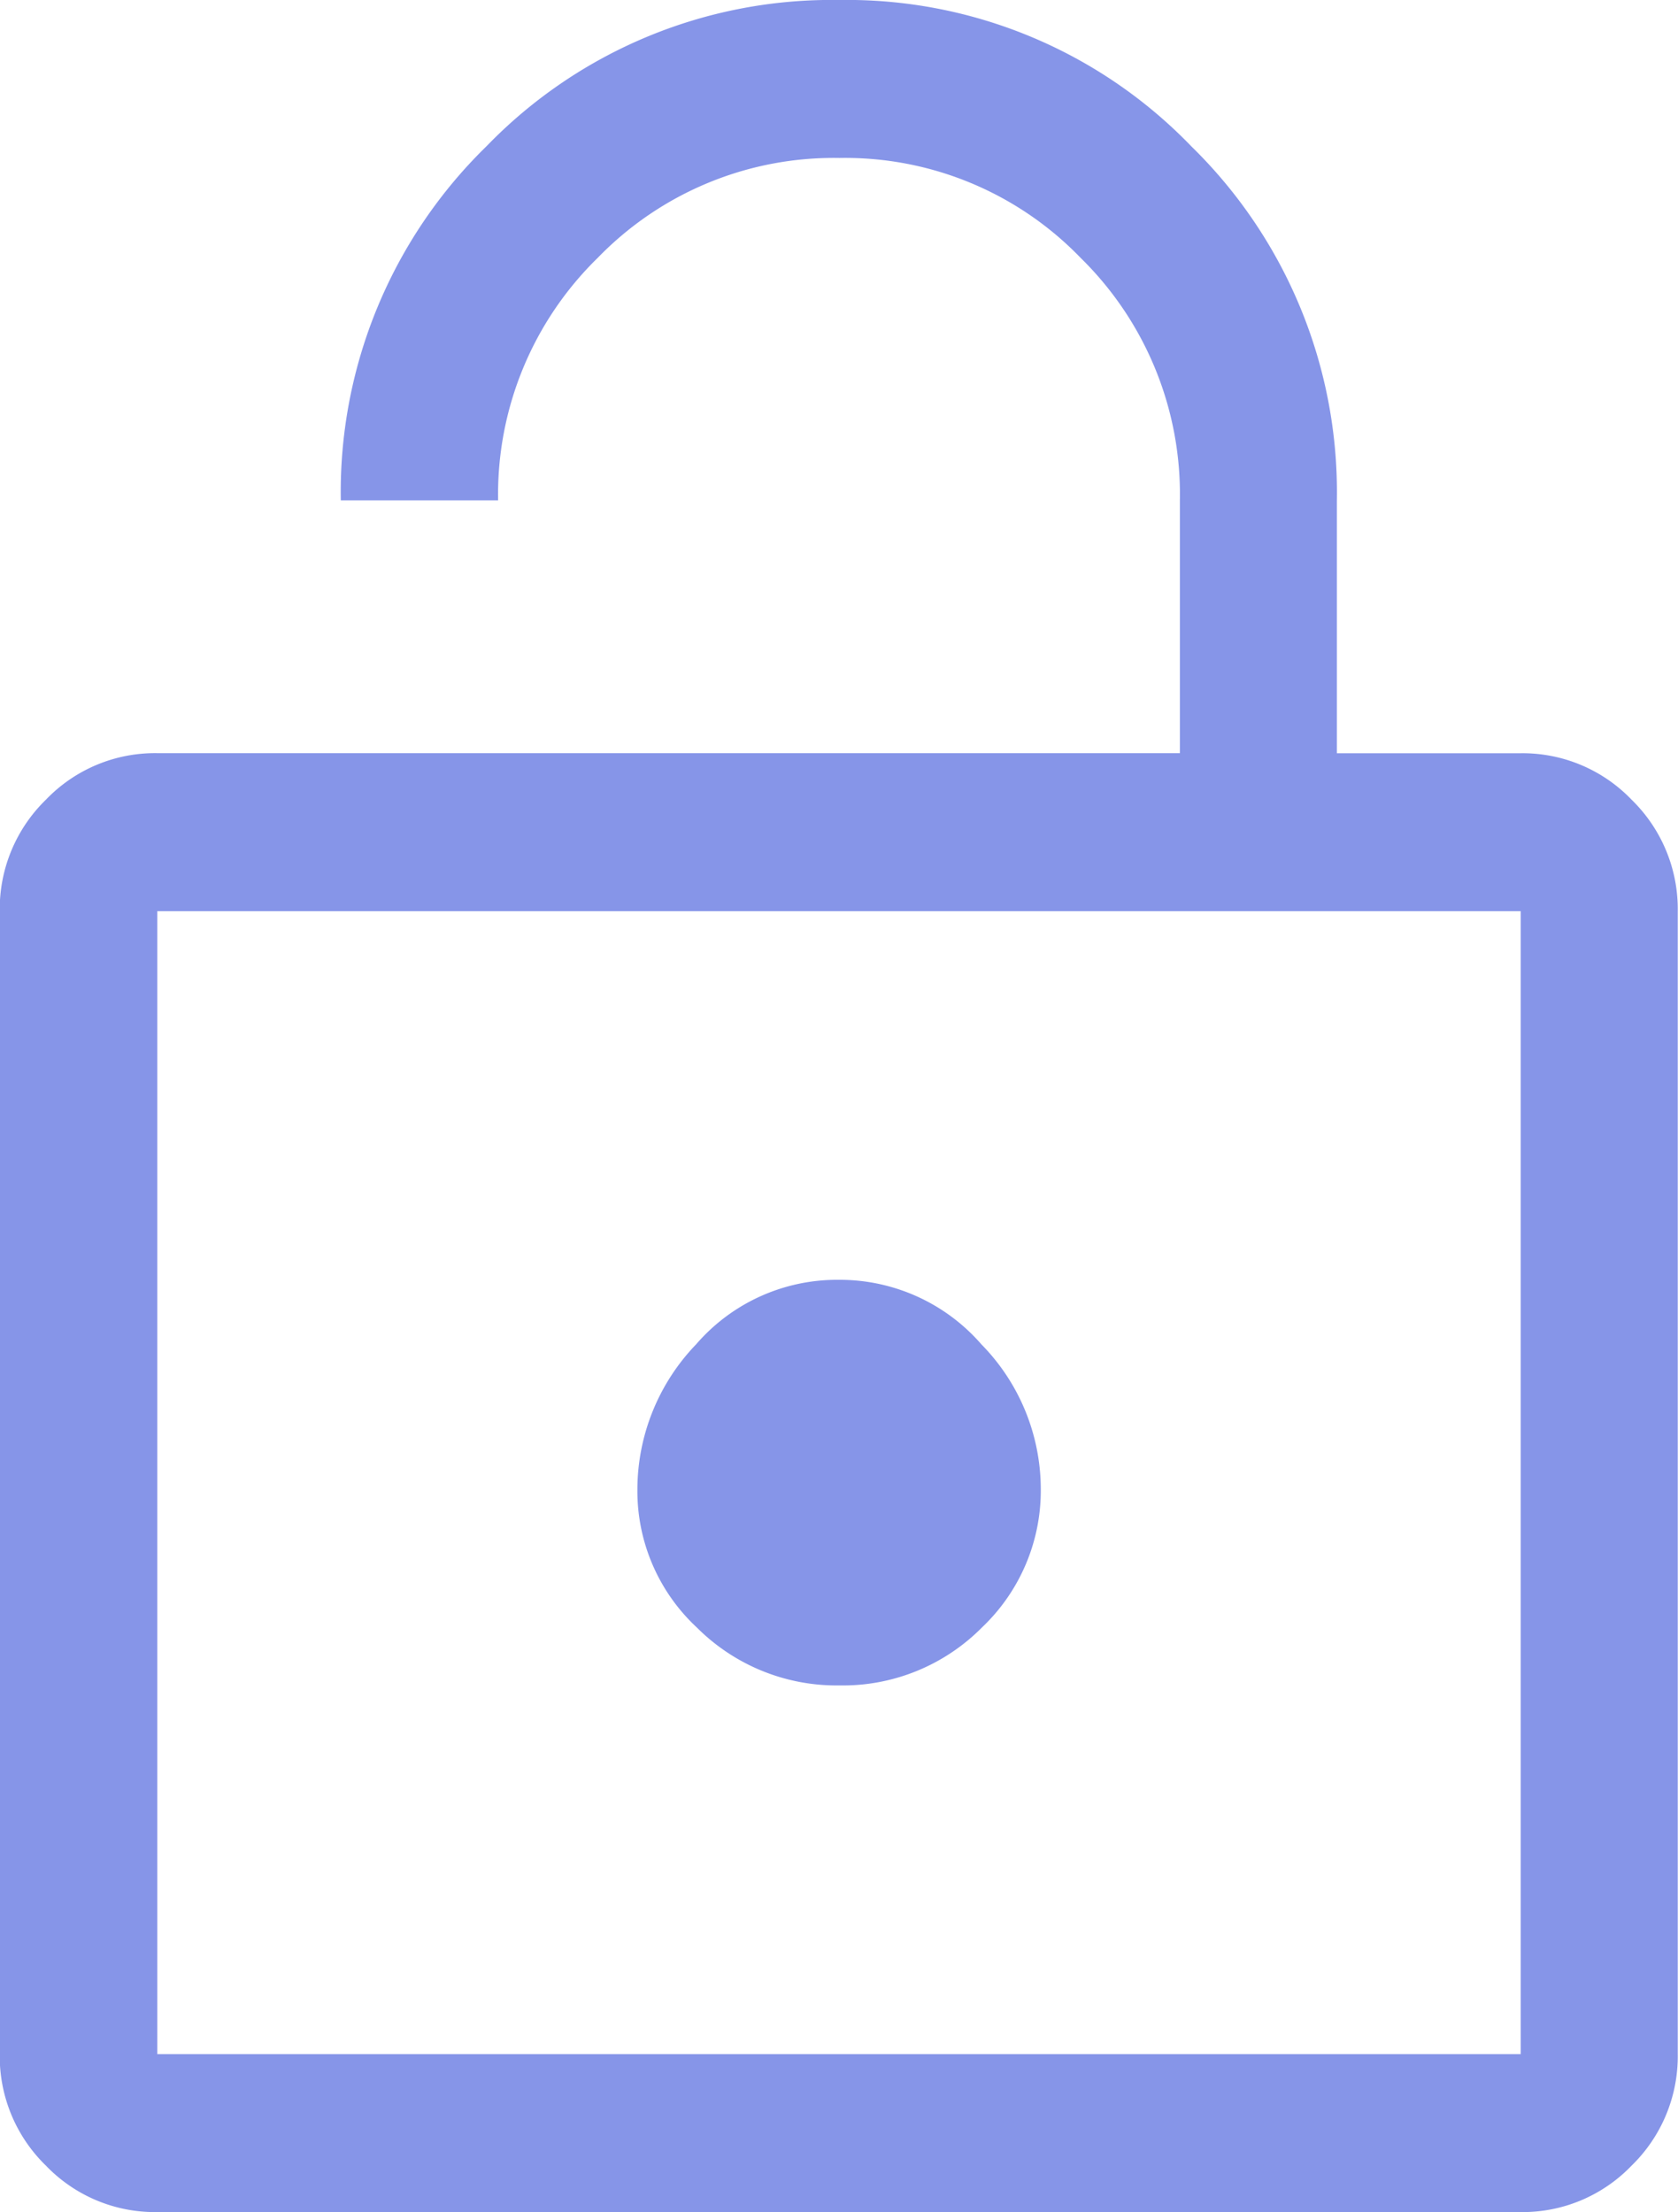 <svg xmlns="http://www.w3.org/2000/svg" width="20" height="26.369" viewBox="0 0 20 26.369">
  <path id="lock_open_50dp_0000F5_FILL0_wght400_GRAD0_opsz48" d="M161.875-911.022h12.188v-3.014a3.946,3.946,0,0,0-1.184-2.891,3.9,3.9,0,0,0-2.875-1.19,3.915,3.915,0,0,0-2.879,1.19,3.94,3.94,0,0,0-1.188,2.891h-1.875a5.757,5.757,0,0,1,1.738-4.222A5.718,5.718,0,0,1,170-920a5.7,5.7,0,0,1,4.2,1.745,5.765,5.765,0,0,1,1.734,4.22v3.014h2.188a1.8,1.8,0,0,1,1.324.553,1.819,1.819,0,0,1,.551,1.33v13.624a1.818,1.818,0,0,1-.551,1.33,1.8,1.8,0,0,1-1.324.553h-16.25a1.8,1.8,0,0,1-1.324-.553,1.817,1.817,0,0,1-.551-1.33v-13.624a1.818,1.818,0,0,1,.551-1.33A1.8,1.8,0,0,1,161.875-911.022Zm0,15.508h16.25v-13.624h-16.25Zm8.13-4.395a2.333,2.333,0,0,0,1.7-.692,2.249,2.249,0,0,0,.7-1.663,2.467,2.467,0,0,0-.708-1.711,2.235,2.235,0,0,0-1.7-.769,2.218,2.218,0,0,0-1.7.769,2.5,2.5,0,0,0-.7,1.727,2.222,2.222,0,0,0,.708,1.648A2.353,2.353,0,0,0,170.005-899.909Zm-8.13,4.395v0Z" transform="translate(-160 920)" fill="#8695e8"/>
</svg>

